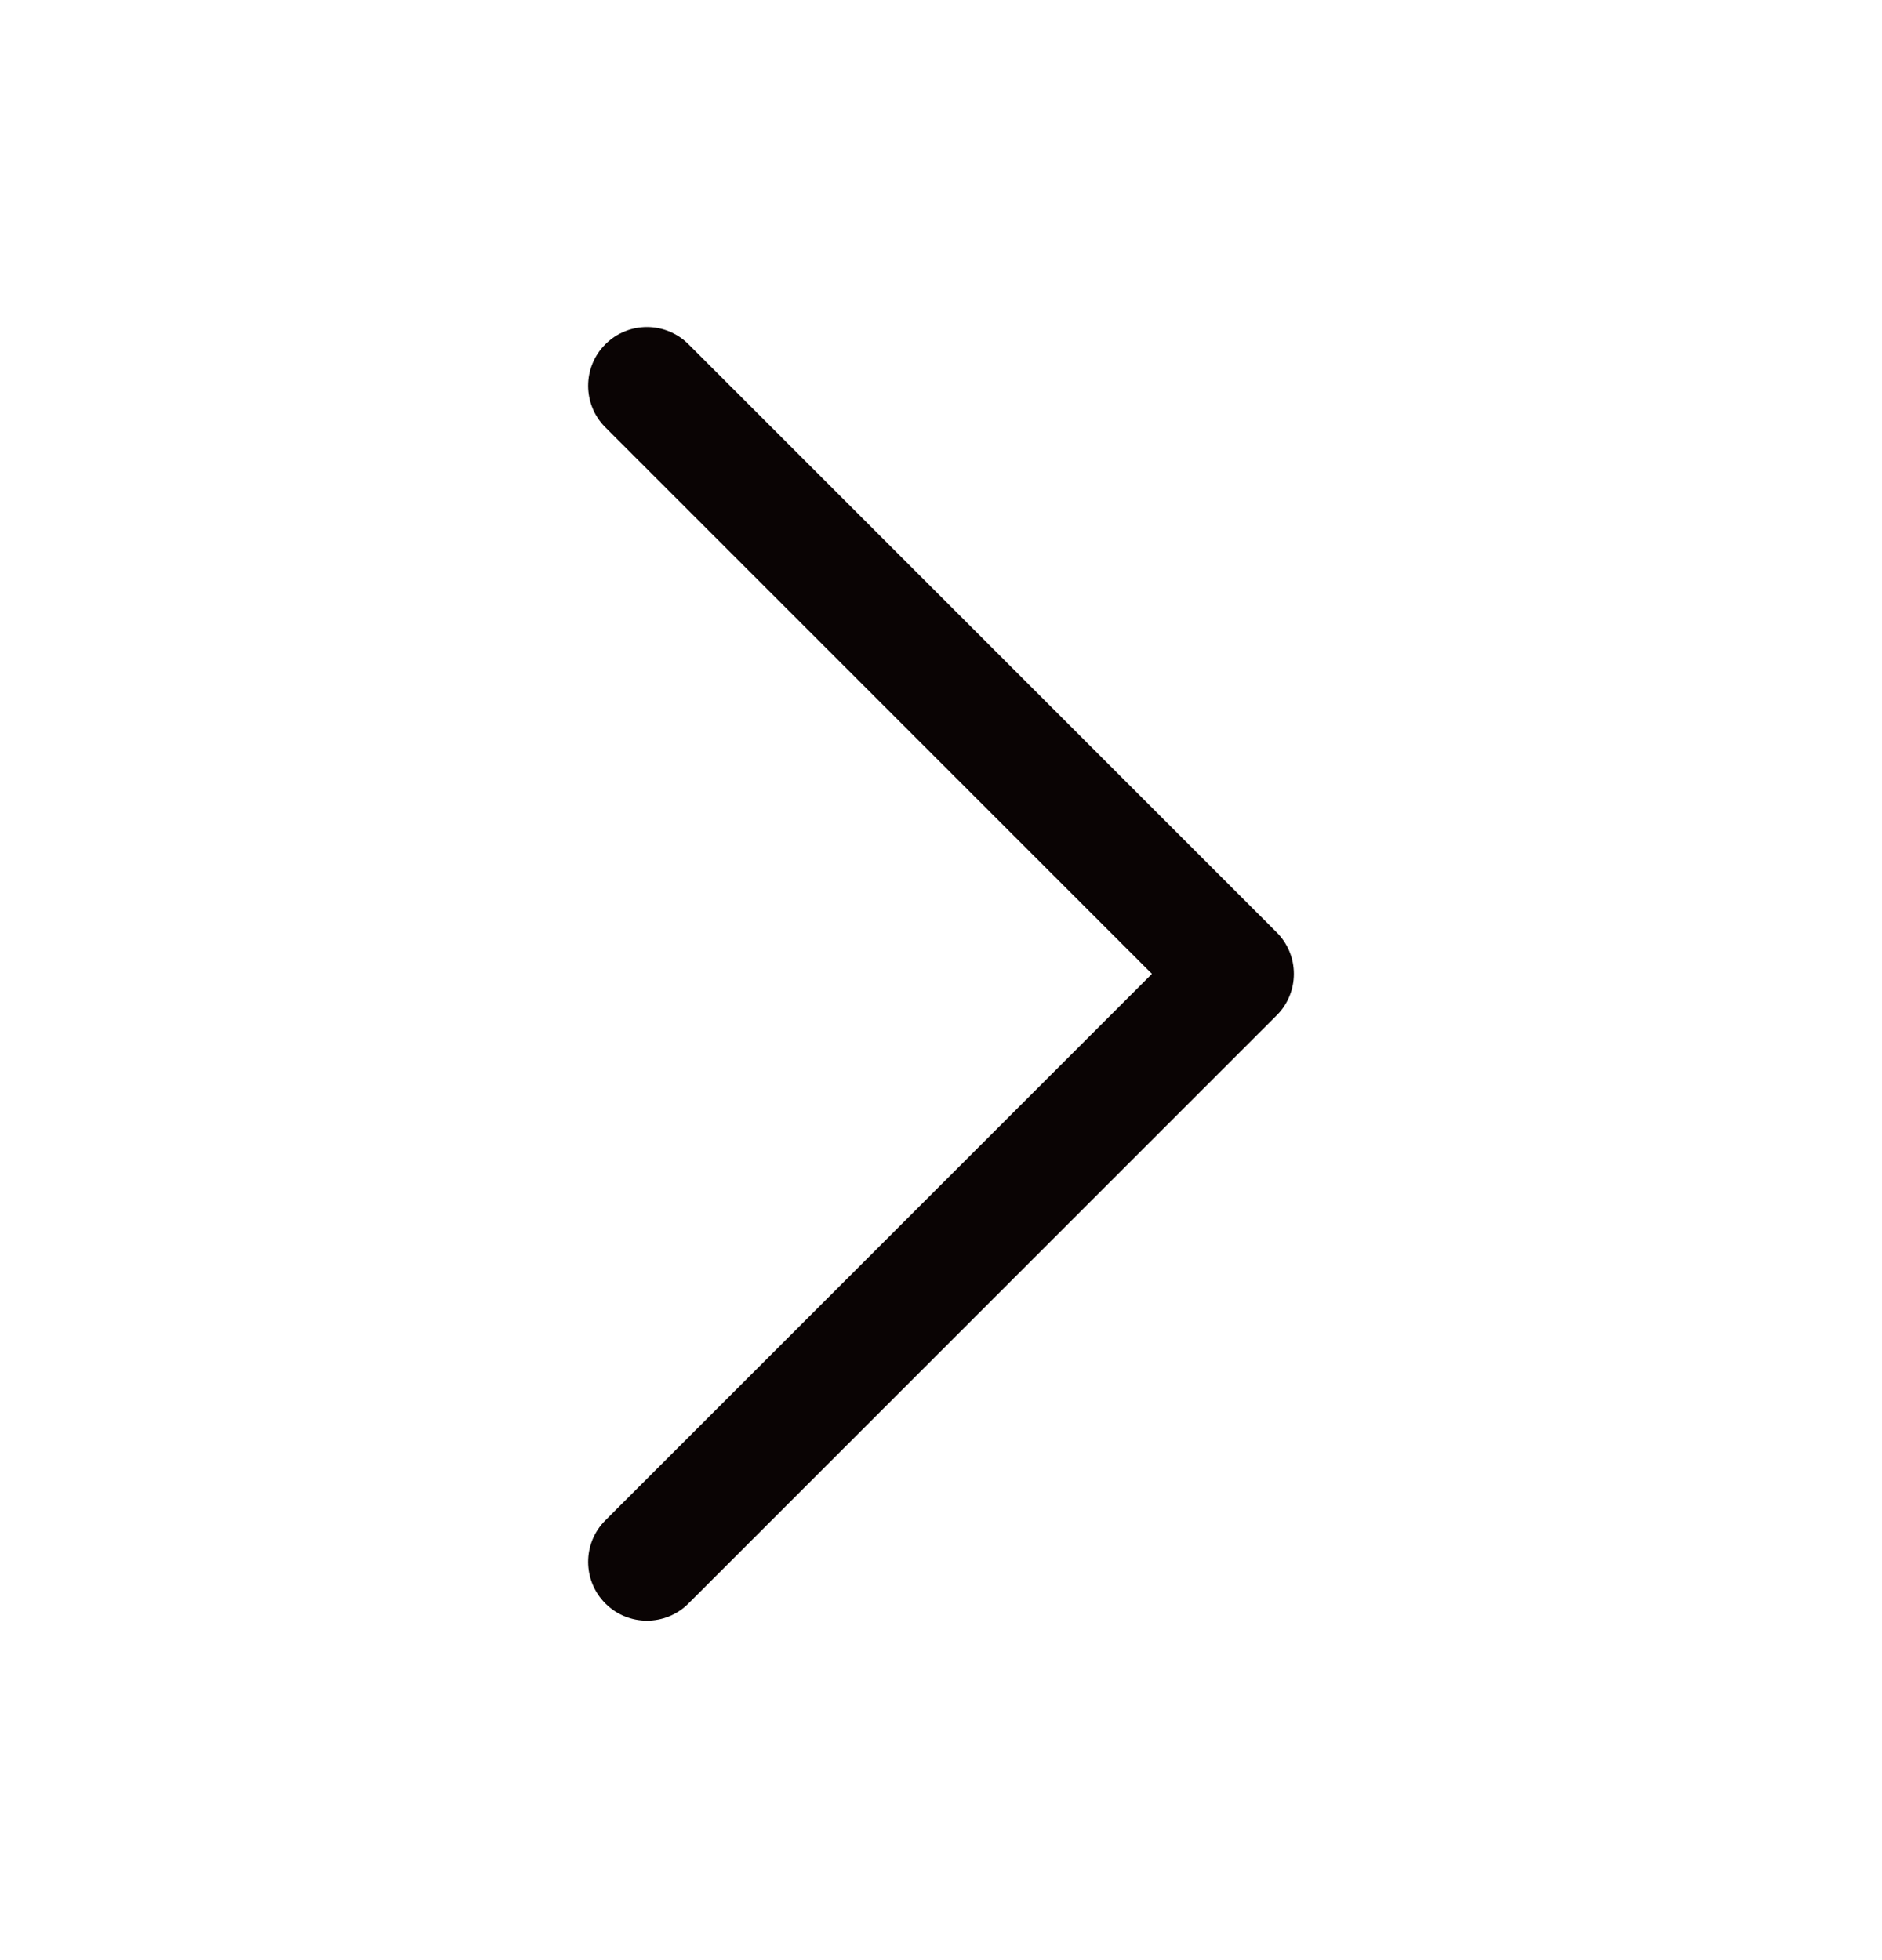 <svg width="24" height="25" viewBox="0 0 24 25" fill="none" xmlns="http://www.w3.org/2000/svg">
<path d="M16.5 12.421C16.5 12.519 16.481 12.617 16.443 12.708C16.405 12.799 16.35 12.882 16.28 12.951L8.78 20.451C8.487 20.744 8.013 20.744 7.72 20.451C7.427 20.158 7.427 19.683 7.72 19.391L14.69 12.421L7.72 5.451C7.427 5.158 7.427 4.683 7.72 4.391C8.013 4.098 8.487 4.098 8.78 4.391L16.28 11.891C16.35 11.96 16.405 12.043 16.443 12.134C16.481 12.225 16.5 12.322 16.5 12.421Z" fill="#0A0404"/>
</svg>
